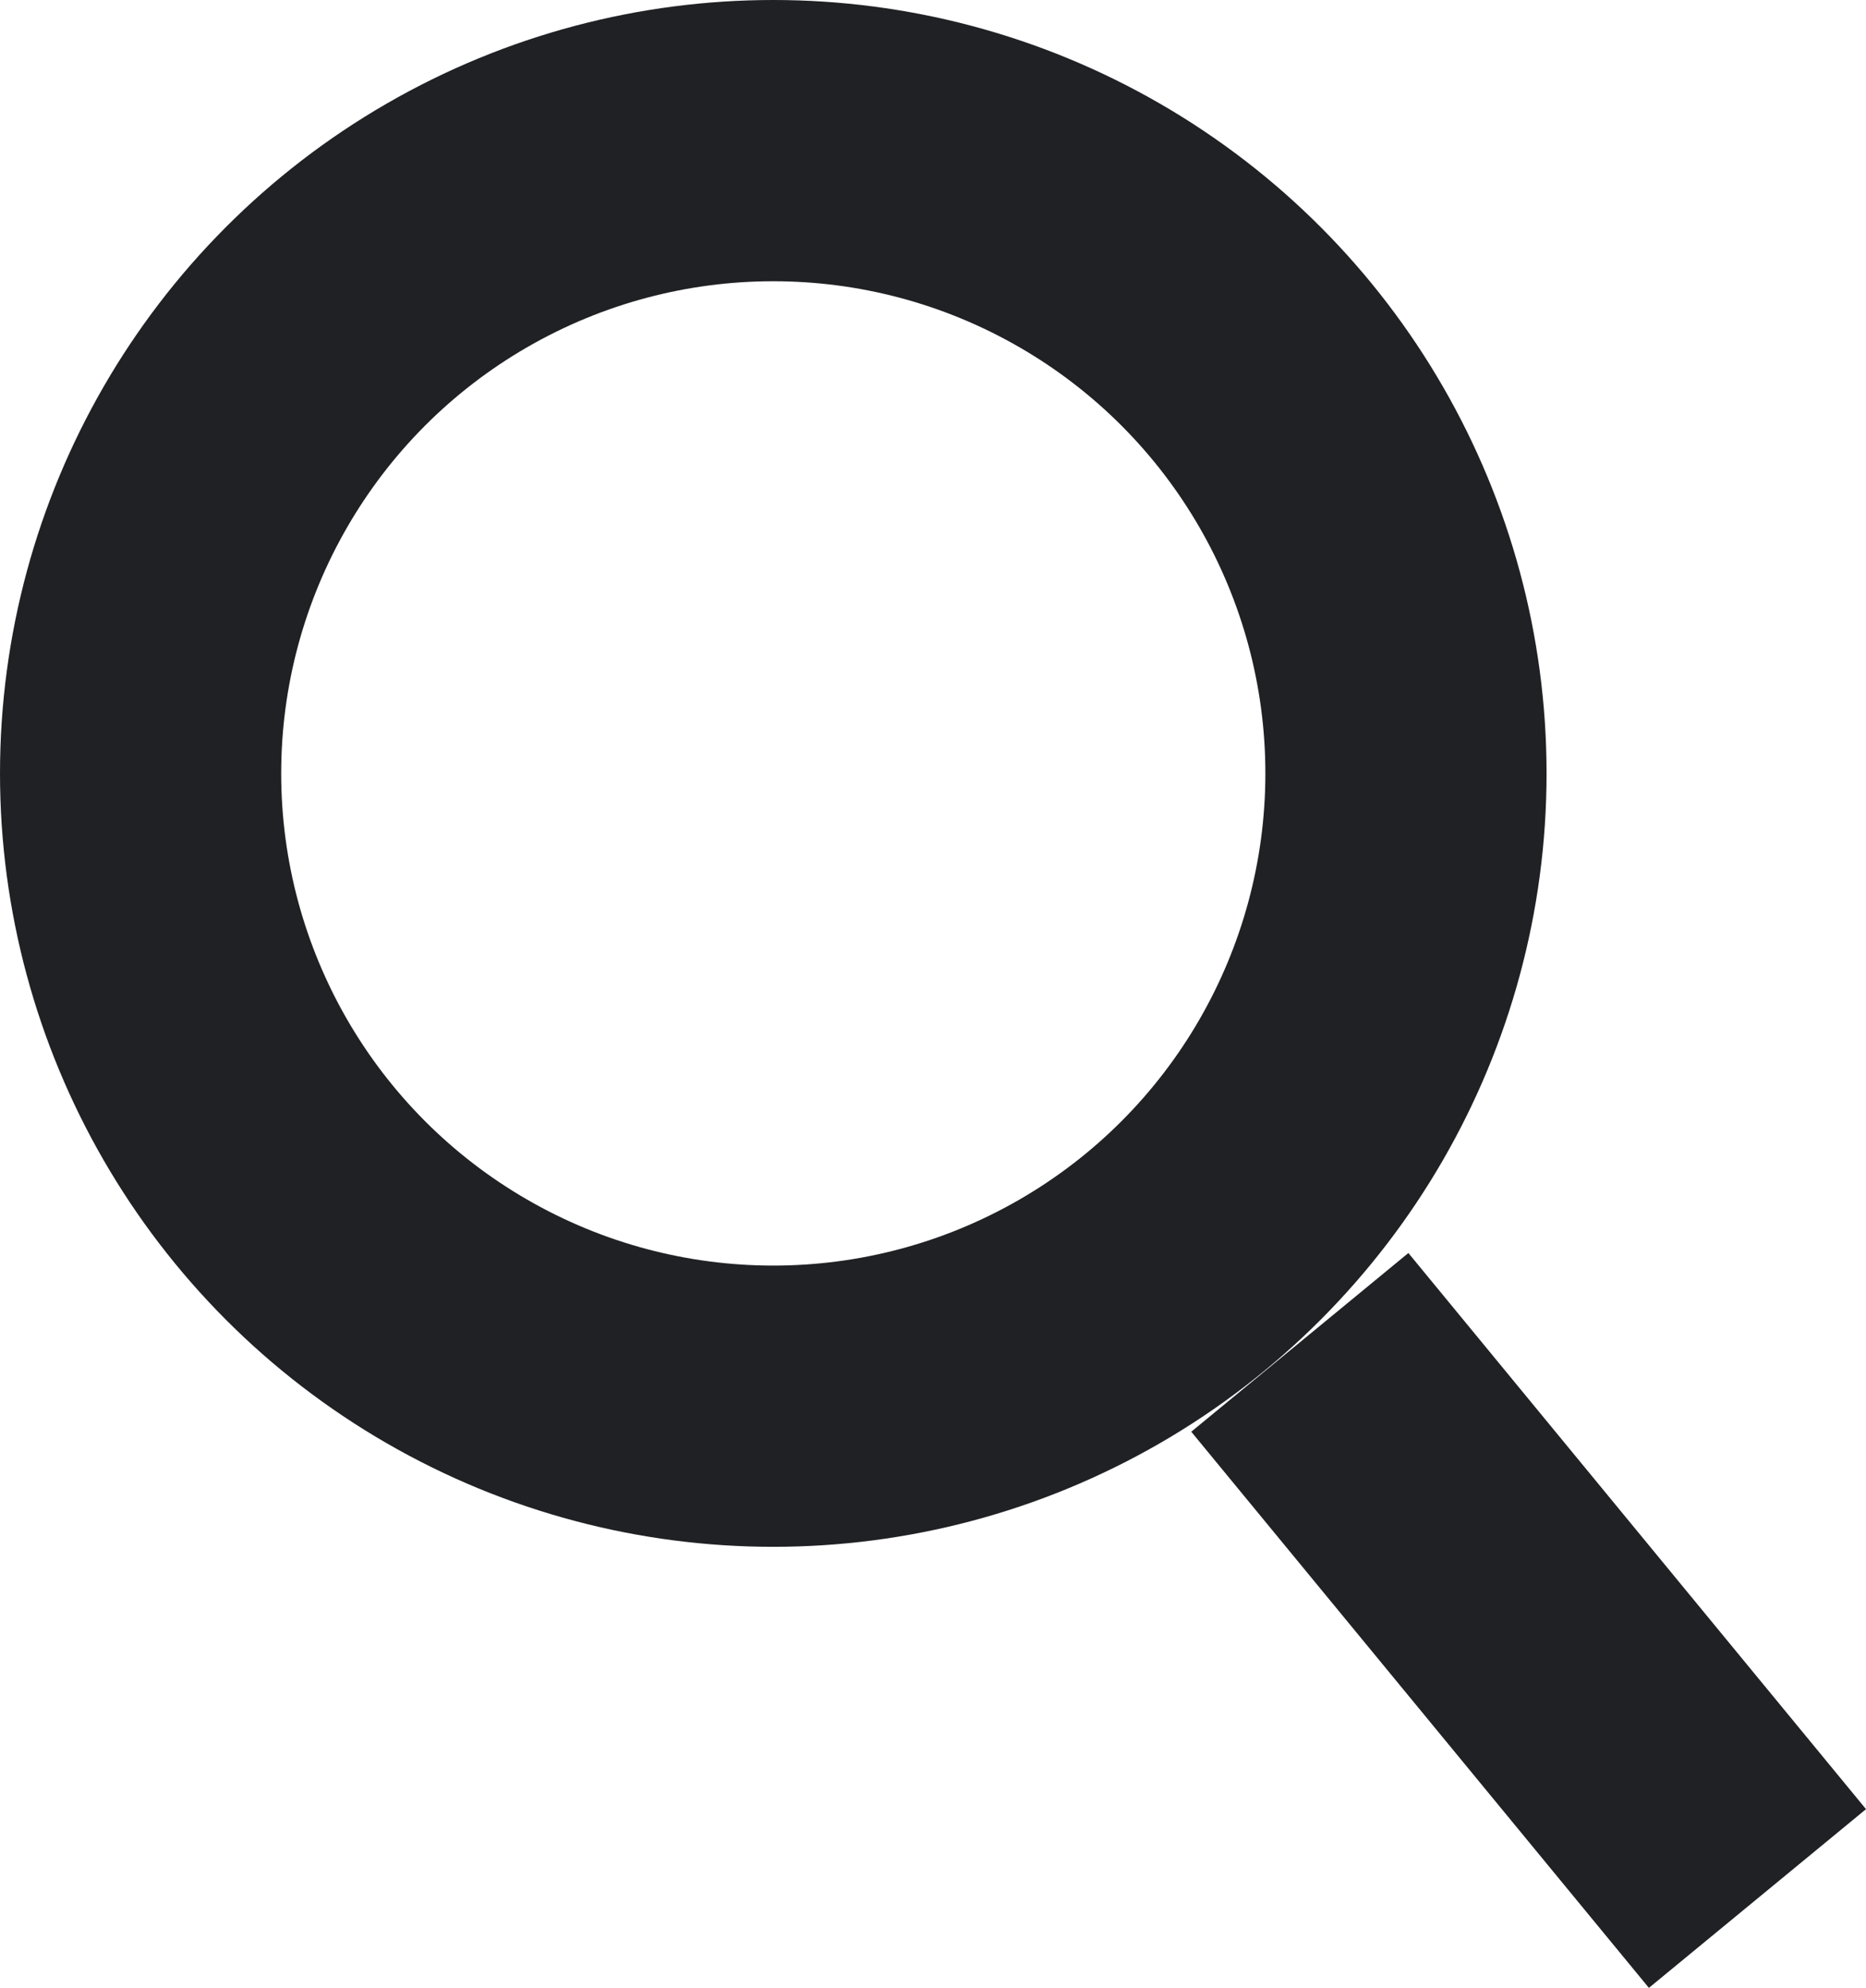 <svg xmlns="http://www.w3.org/2000/svg" width="13.272" height="14.136" viewBox="0 0 13.272 14.136"><g transform="translate(12003.263 9439.864)"><line x2="3.255" y2="3.955" transform="translate(-11994.018 -9430.318)" fill="none" stroke="#202124" stroke-width="2"/><g transform="translate(-12003.263 -9439.864)" fill="none" stroke="#202124" stroke-width="2"><circle cx="5.5" cy="5.5" r="5.5" stroke="none"/><circle cx="5.5" cy="5.5" r="4.5" fill="none"/></g></g></svg>